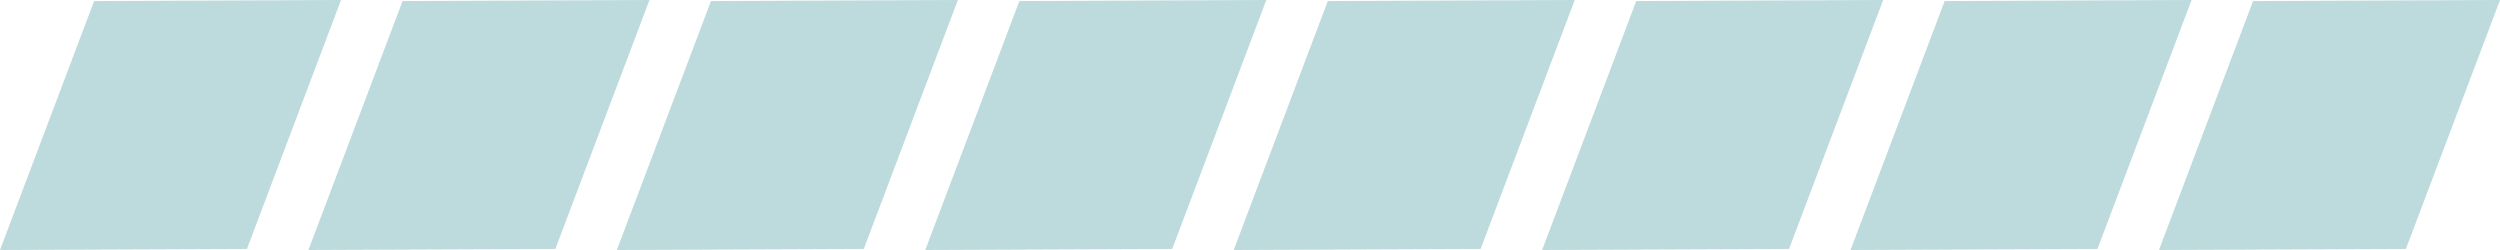 <?xml version="1.0" encoding="UTF-8" standalone="no"?><svg xmlns="http://www.w3.org/2000/svg" xmlns:xlink="http://www.w3.org/1999/xlink" fill="none" height="200" preserveAspectRatio="xMidYMid meet" style="fill: none" version="1" viewBox="0.0 0.0 2000.0 200.0" width="2000" zoomAndPan="magnify"><g clip-path="url(#a)" id="change1_1"><path clip-rule="evenodd" d="M272.84 0L197.54 199.16L0 200L75.3 0.84L272.84 0ZM519.58 0L444.28 199.16L246.74 200L322.04 0.84L519.58 0ZM766.32 0L691.02 199.16L493.48 200L568.78 0.84L766.32 0ZM1013.06 0L937.76 199.16L740.22 200L815.5 0.84L1013.04 0H1013.06ZM1259.8 0L1184.5 199.16L986.96 200L1062.24 0.84L1259.78 0H1259.8ZM1506.54 0L1431.24 199.16L1233.7 200L1308.98 0.84L1506.52 0H1506.54ZM1753.28 0L1677.98 199.16L1480.44 200L1555.72 0.84L1753.26 0H1753.28ZM2000.02 0L1924.72 199.16L1727.18 200L1802.46 0.84L2000 0H2000.02Z" fill="#bddbdd" fill-rule="evenodd"/></g><defs><clipPath id="a"><path d="M0 0H2000V200H0z" fill="#ffffff"/></clipPath></defs></svg>
